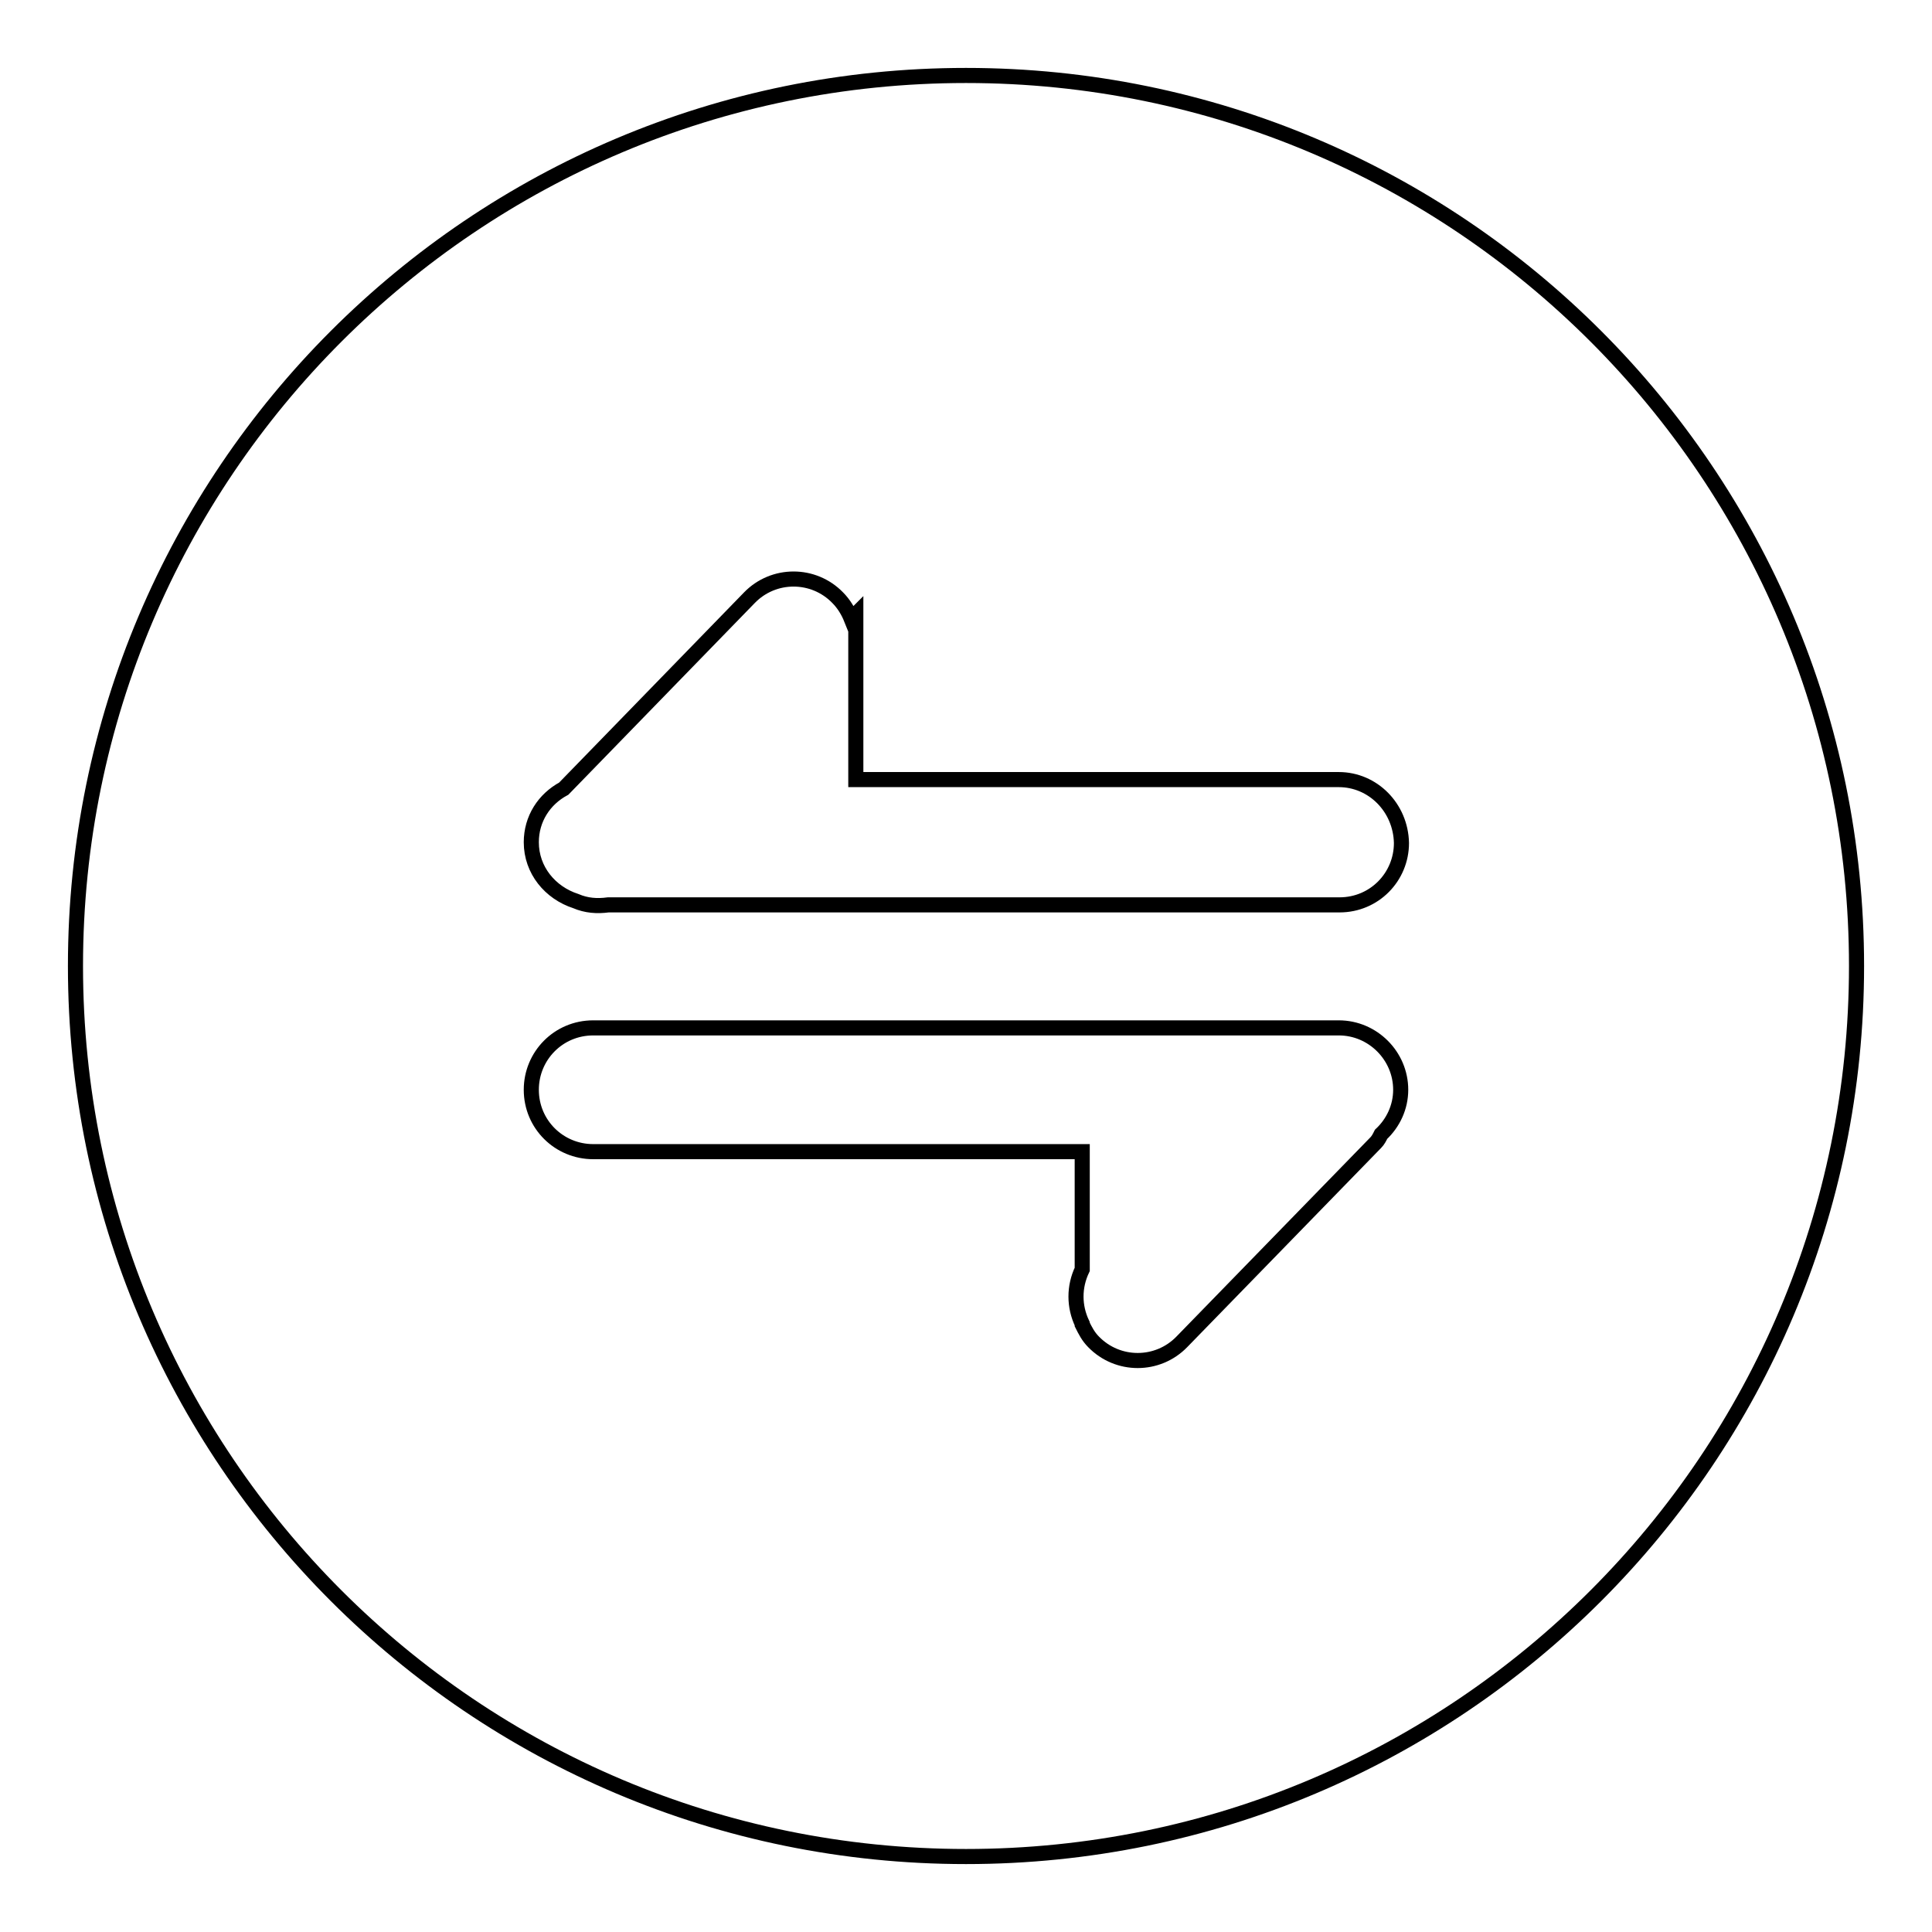 <?xml version="1.0" encoding="utf-8"?>
<!-- Svg Vector Icons : http://www.onlinewebfonts.com/icon -->
<!DOCTYPE svg PUBLIC "-//W3C//DTD SVG 1.1//EN" "http://www.w3.org/Graphics/SVG/1.1/DTD/svg11.dtd">
<svg version="1.1" xmlns="http://www.w3.org/2000/svg" xmlns:xlink="http://www.w3.org/1999/xlink" x="0px" y="0px" viewBox="0 0 256 256" enable-background="new 0 0 256 256" xml:space="preserve">
<g><g><path stroke-width="2" fill-opacity="0" stroke="#000000"  d="M128,246c-65.2,0-118-52.8-118-118C10,62.8,62.8,10,128,10c65.2,0,118,52.8,118,118C246,193.2,193.2,246,128,246L128,246z M177.4,103.3h-64V85.4v-0.5v-3.5l-0.6,0.6c-0.4-1-1-2-1.8-2.8c-3.2-3.3-8.5-3.3-11.7,0l-24.6,25.3c-2.6,1.4-4.3,4-4.3,7.1c0,3.7,2.5,6.7,5.9,7.8c1.4,0.6,2.8,0.7,4.3,0.5h96.9c4.6,0,8.2-3.7,8.2-8.2C185.6,107,181.9,103.3,177.4,103.3L177.4,103.3z M177.4,136.2H78.6c-4.6,0-8.2,3.7-8.2,8.2c0,4.6,3.7,8.2,8.2,8.2h64.8v15.6c-1.1,2.3-1.1,4.9,0,7.2v0.1l0,0c0.4,0.8,0.8,1.6,1.5,2.3c3.2,3.3,8.5,3.3,11.7,0l25.7-26.4c0.3-0.3,0.5-0.7,0.7-1.1c1.6-1.5,2.6-3.6,2.6-5.9C185.6,139.9,181.9,136.2,177.4,136.2L177.4,136.2z"/></g></g>
</svg>